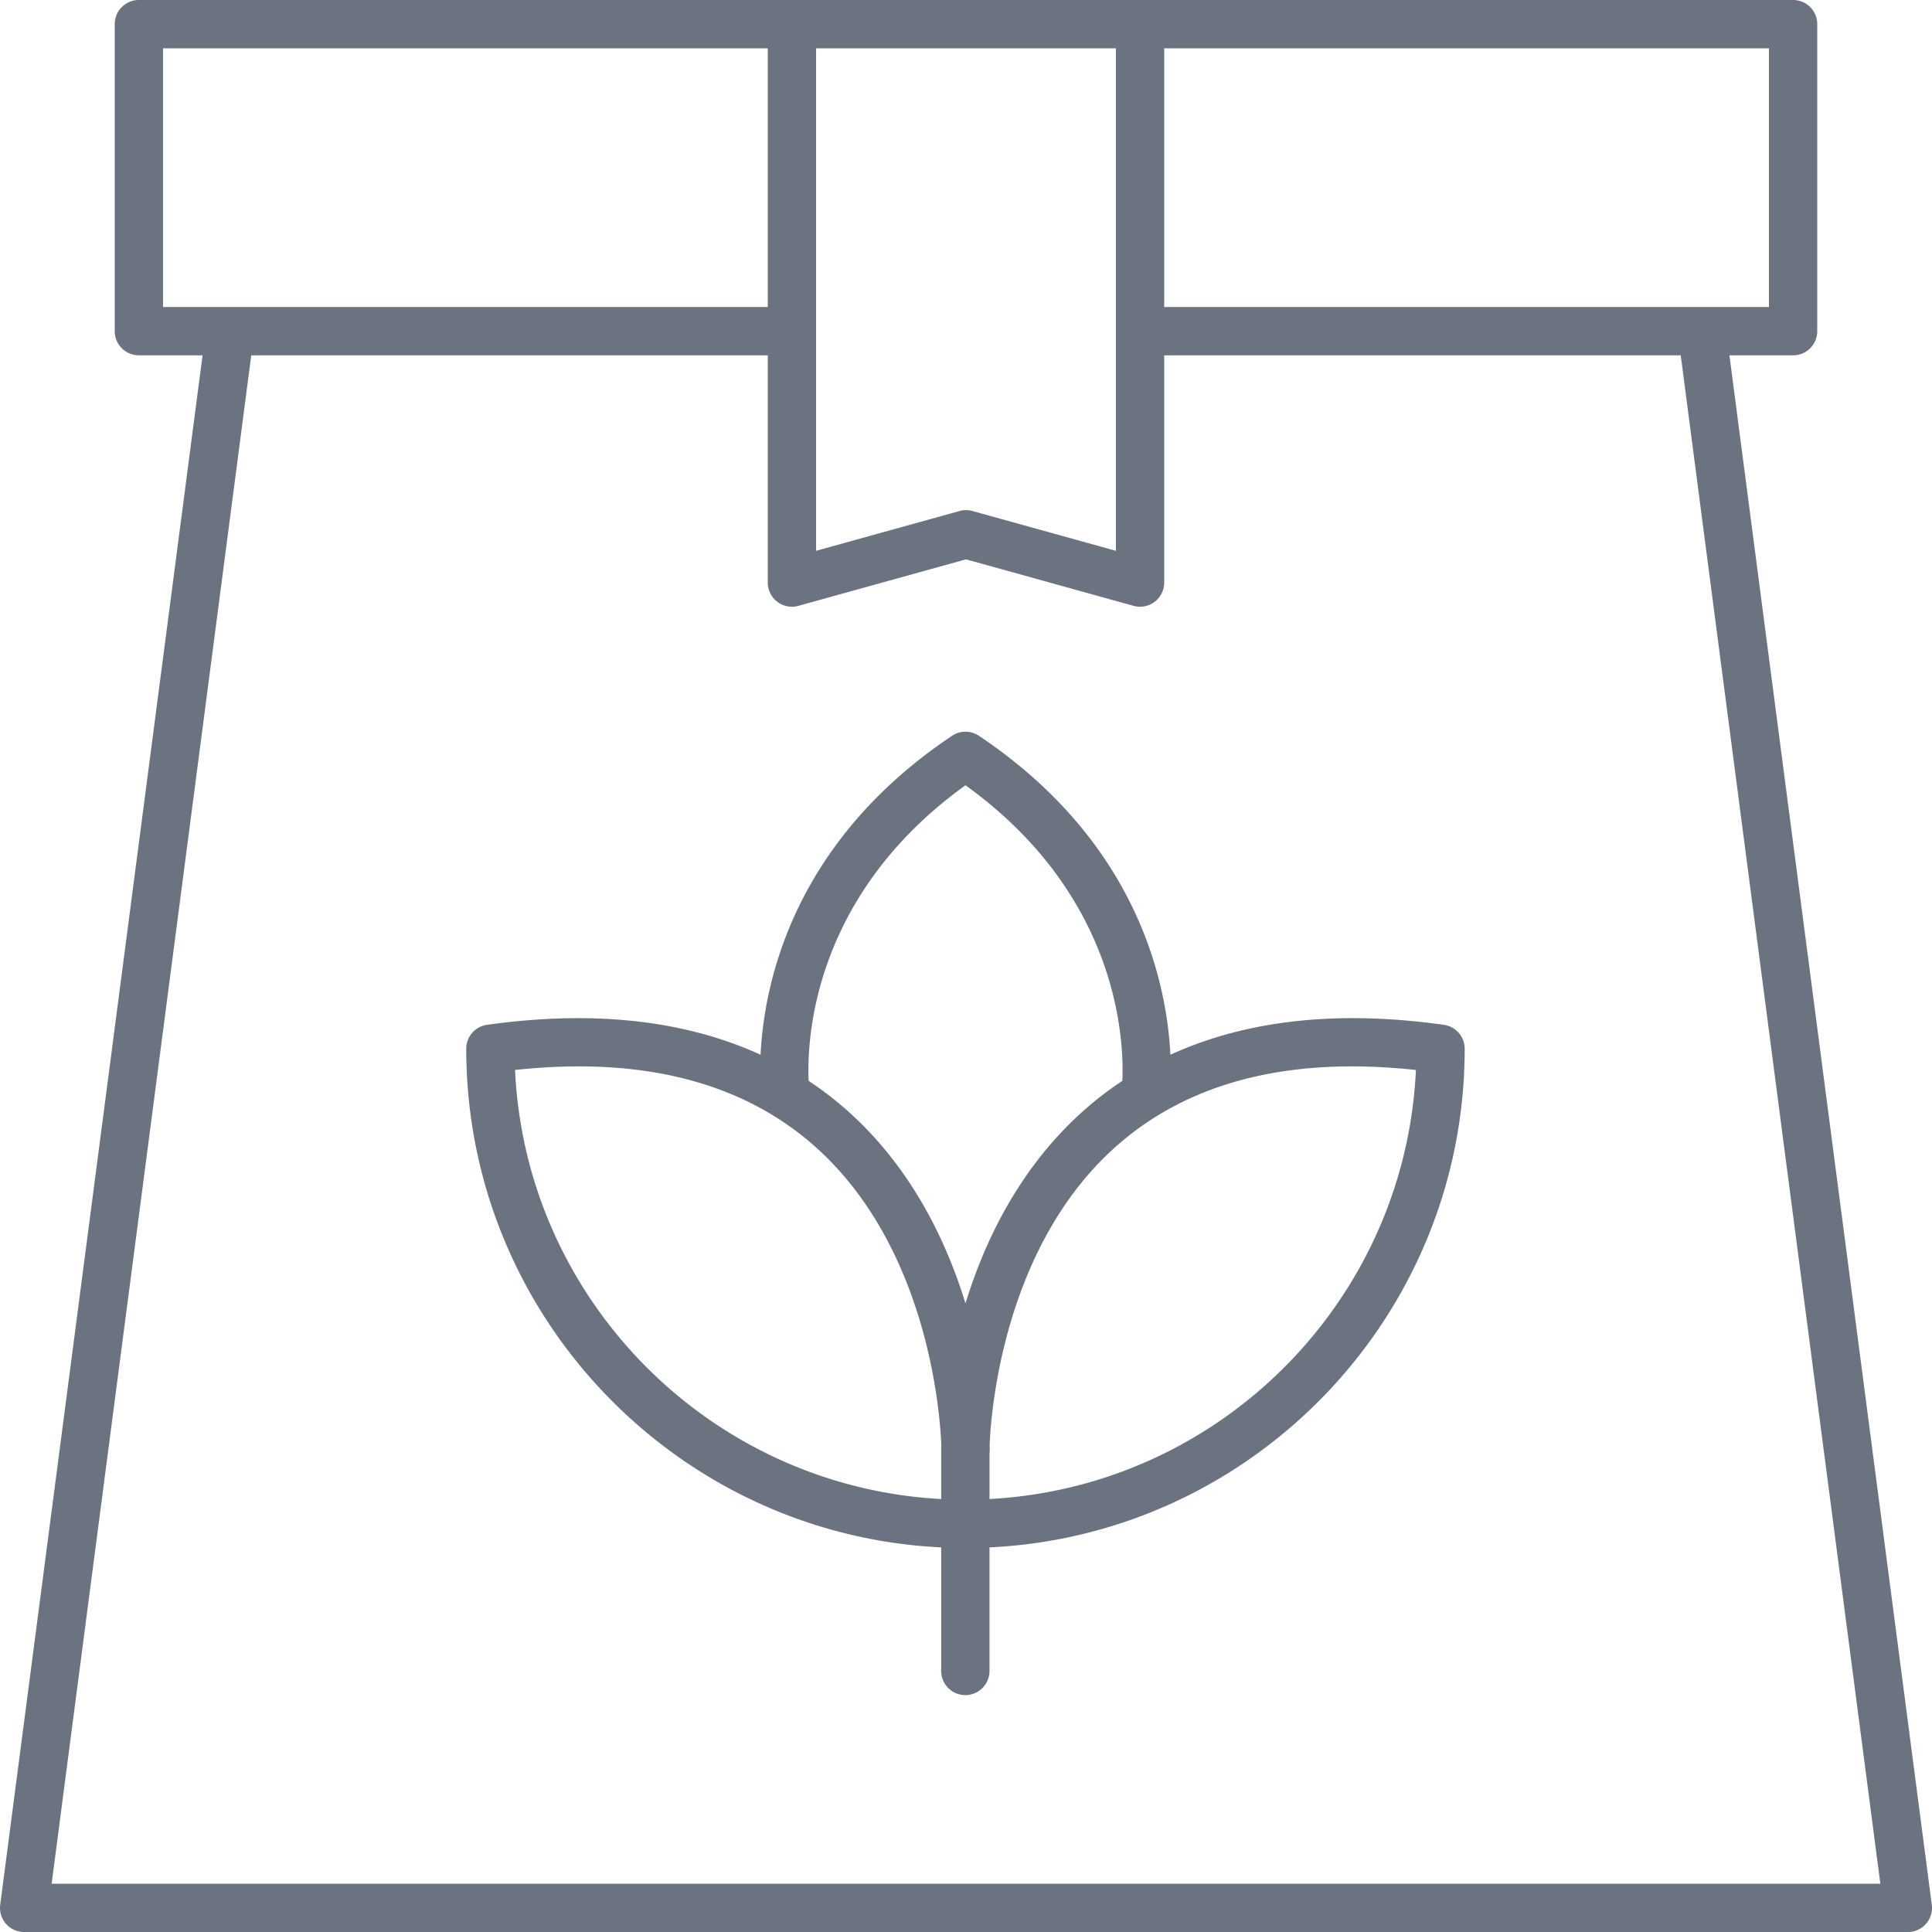 <svg xmlns="http://www.w3.org/2000/svg" width="959.991" height="960.001" viewBox="0 0 959.991 960.001">
  <g id="noun-grain-5569928" transform="translate(-120.221 -119.981)">
    <path id="Pfad_10" data-name="Pfad 10" d="M123.19,1075.9a12.021,12.021,0,0,0,9.023,4.082h936a11.984,11.984,0,0,0,11.895-13.551l-100.55-769.89h31.633a12,12,0,0,0,12-12V131.981a12,12,0,0,0-12-12H189.231a12,12,0,0,0-12,12v152.55a12,12,0,0,0,12,12h31.645l-100.55,769.89a11.985,11.985,0,0,0,2.871,9.473Zm876-803.36H698.7V143.99H999.19ZM525.72,143.99H674.7V393.67L603.427,373.9a11.95,11.95,0,0,0-6.422,0L525.72,393.67Zm-324.49,0H501.72V272.54H201.23Zm43.84,152.55H501.72V409.46a12,12,0,0,0,12,12,11.833,11.833,0,0,0,3.211-.441l83.285-23.109,83.273,23.109A12,12,0,0,0,698.7,409.456V296.536H955.36l99.188,759.45H145.878Z" fill="#6b7280"/>
    <path id="Pfad_11" data-name="Pfad 11" d="M837.7,629.21c-52.98-7.457-98.383-2.293-135.93,14.859-1.7-34.93-15.738-105.33-95.133-158.48a12,12,0,0,0-13.359,0c-79.4,53.148-93.438,123.55-95.133,158.48-37.543-17.148-82.926-22.3-135.93-14.859a12,12,0,0,0-10.324,11.883c0,132.74,104.8,241.46,236,247.77v61.406a12,12,0,0,0,24,0v-61.4c131.26-6.246,236.12-115,236.12-247.77a12,12,0,0,0-10.324-11.891ZM587.9,840.37v24.457c-114.48-6.094-206.41-98.5-211.76-213.18,62.039-6.75,111.68,5.6,147.68,36.816,57.387,49.77,63.48,133.5,64.125,149.31-.047,1.383-.047,2.266-.047,2.594Zm12.059-72.734c-9.856-32.129-27.75-68.914-60.27-97.176a170.628,170.628,0,0,0-17.664-13.4c-.906-20.129,1.715-92.012,77.934-146.89,76.234,54.887,78.84,126.79,77.941,146.88a171.342,171.342,0,0,0-17.672,13.41c-32.52,28.266-50.414,65.051-60.27,97.176Zm11.941,97.2V842.05a11.412,11.412,0,0,0,.117-1.68c0-.328,0-1.211-.047-2.6.645-15.809,6.738-99.539,64.125-149.31,35.988-31.219,85.641-43.551,147.68-36.816-5.344,114.71-97.348,207.14-211.88,213.18Z" fill="#6b7280"/>
  </g>
</svg>
